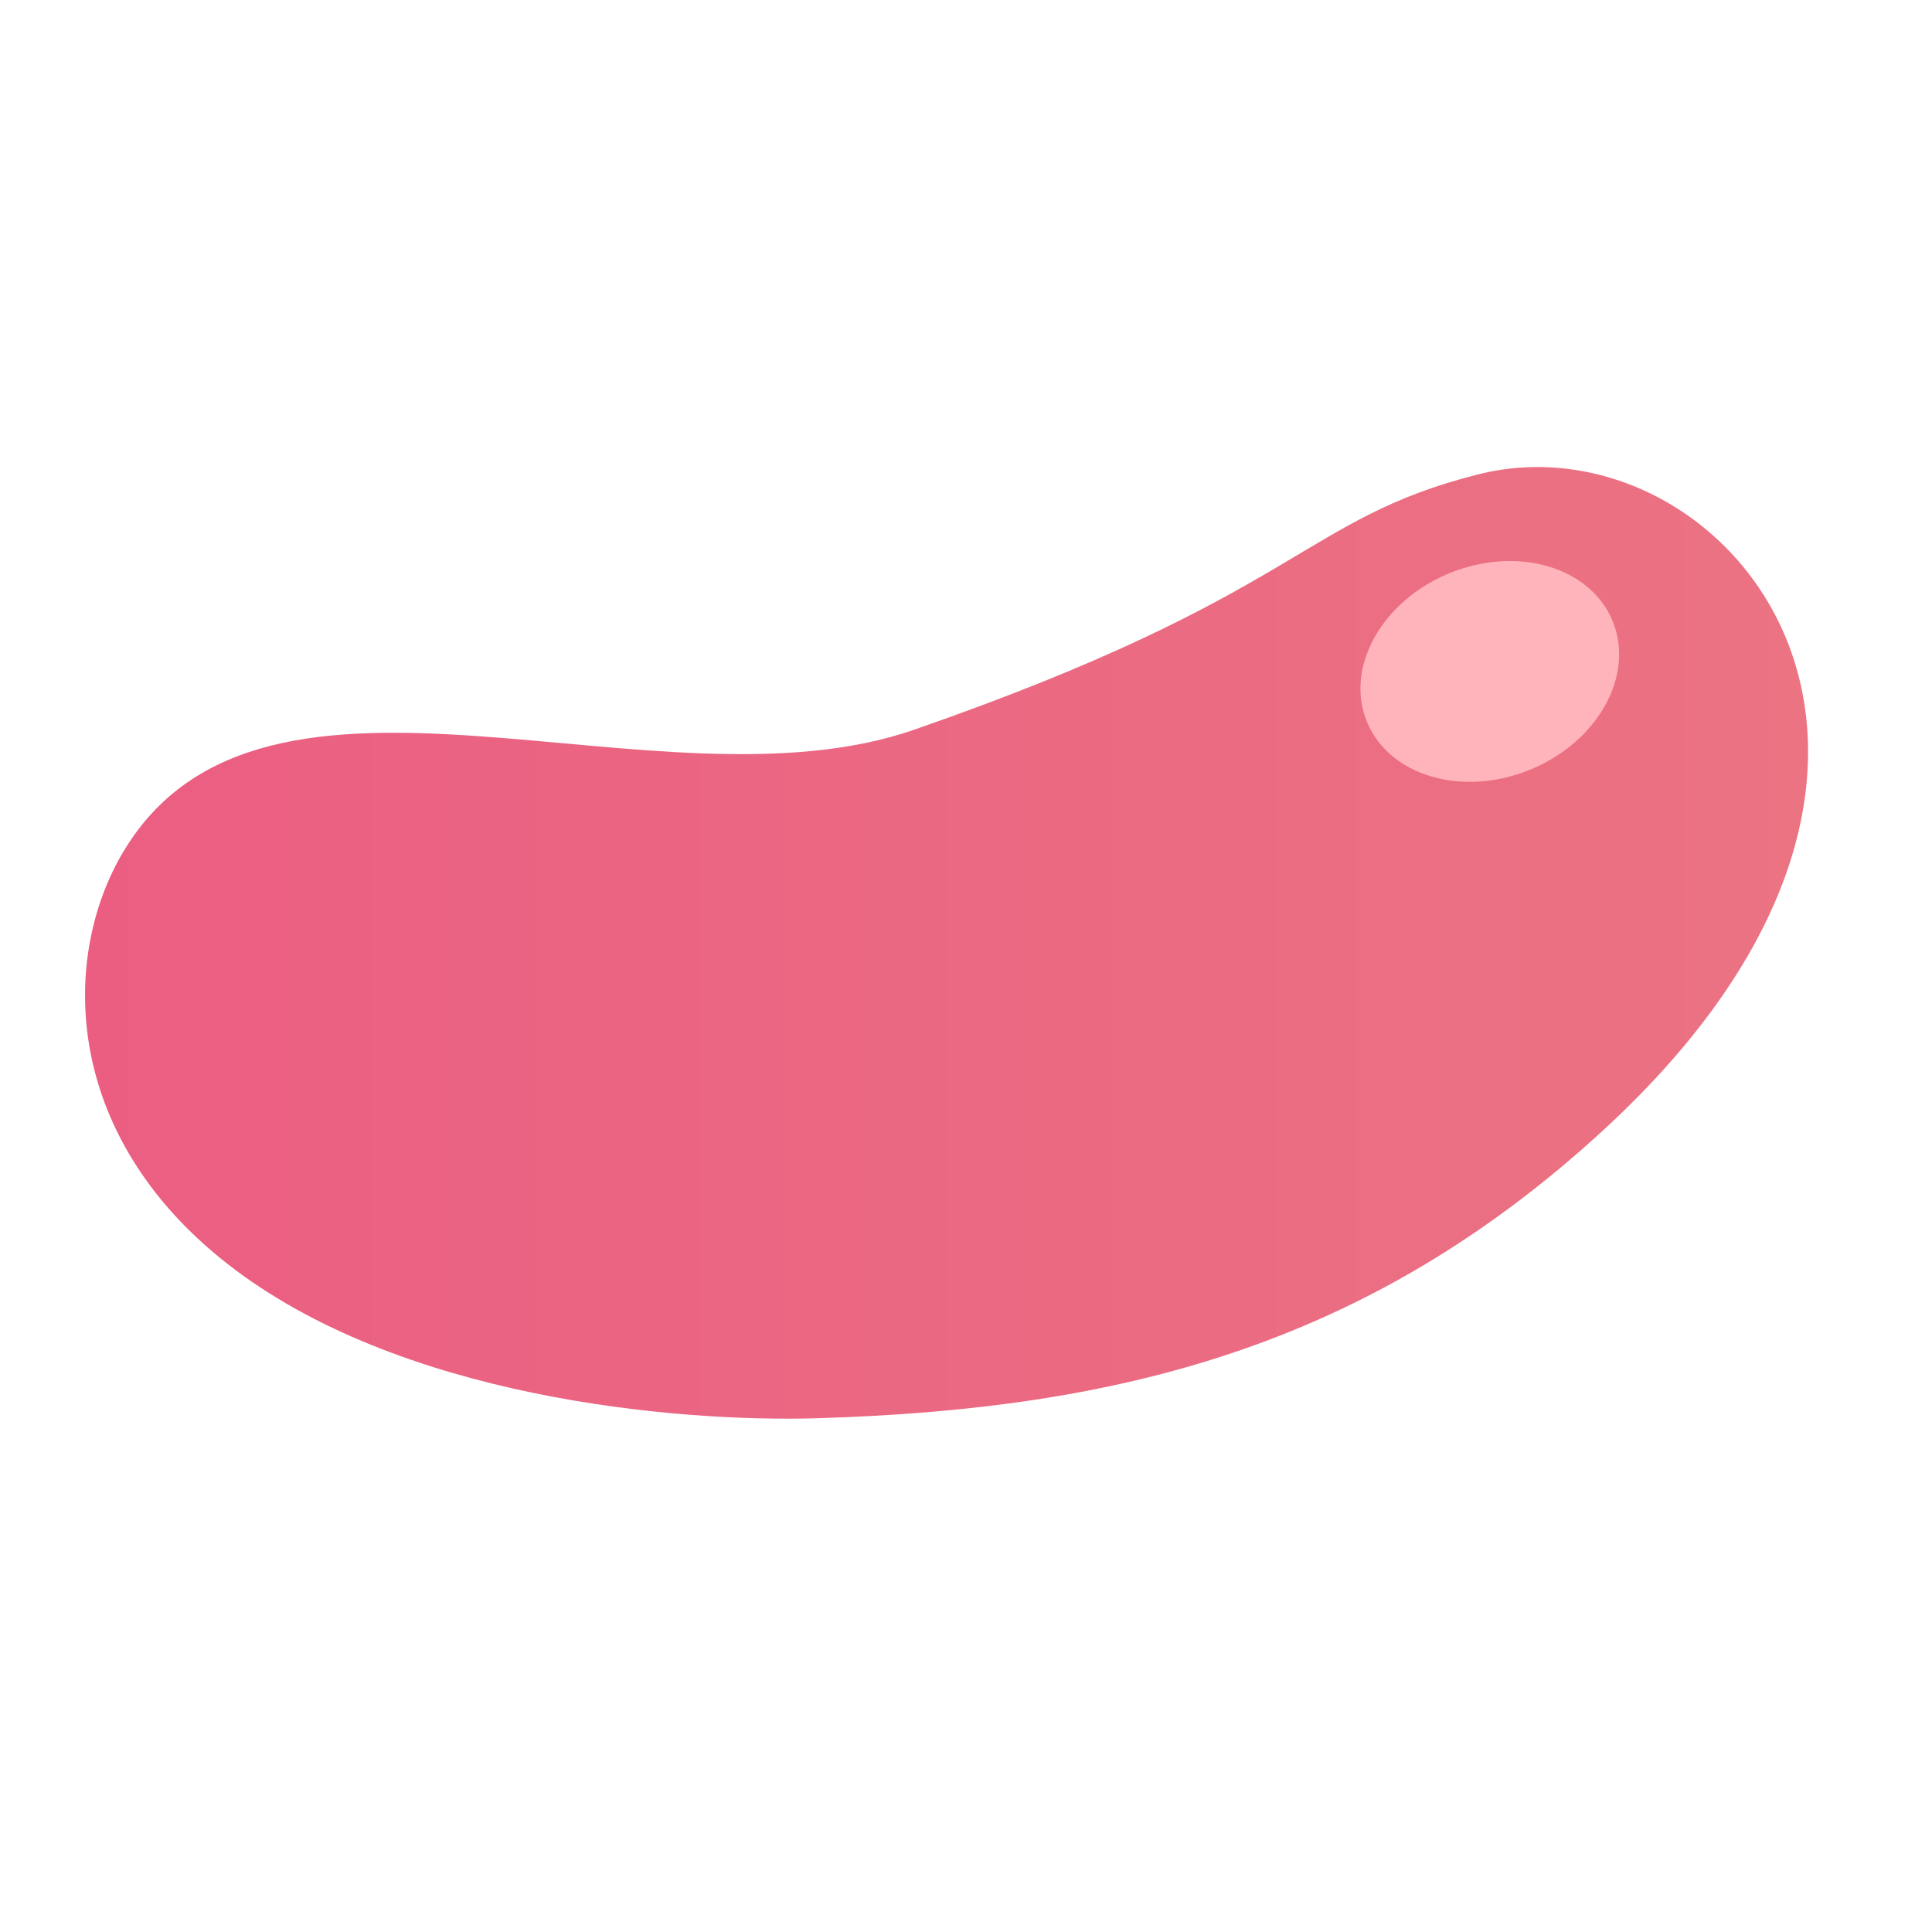 <?xml version="1.0" encoding="UTF-8"?><svg id="_レイヤー_2" xmlns="http://www.w3.org/2000/svg" xmlns:xlink="http://www.w3.org/1999/xlink" viewBox="0 0 700 700"><defs><style>.cls-1{fill:url(#_名称未設定グラデーション_225);}.cls-2{fill:#ffb3ba;}</style><linearGradient id="_名称未設定グラデーション_225" x1="30.81" y1="341.6" x2="655.09" y2="341.6" gradientUnits="userSpaceOnUse"><stop offset="0" stop-color="#eb5e82"/><stop offset="1" stop-color="#eb7382"/></linearGradient></defs><path class="cls-1" d="M296.74,513.83c108.47-3.31,198.66-25.8,284.05-104.24,147.88-135.87,44.13-260.14-45.07-237.75-64.42,16.17-63.94,43.73-204.58,92.57-93.11,32.34-235.46-41.11-286.44,44.16-22.57,37.74-22.57,102.07,37.58,149.25,62.02,48.65,162.25,57.62,214.46,56.02Z"/><ellipse class="cls-2" cx="539.78" cy="243.24" rx="48.11" ry="38.48" transform="translate(-51.9 222.12) rotate(-22.21)"/></svg>
